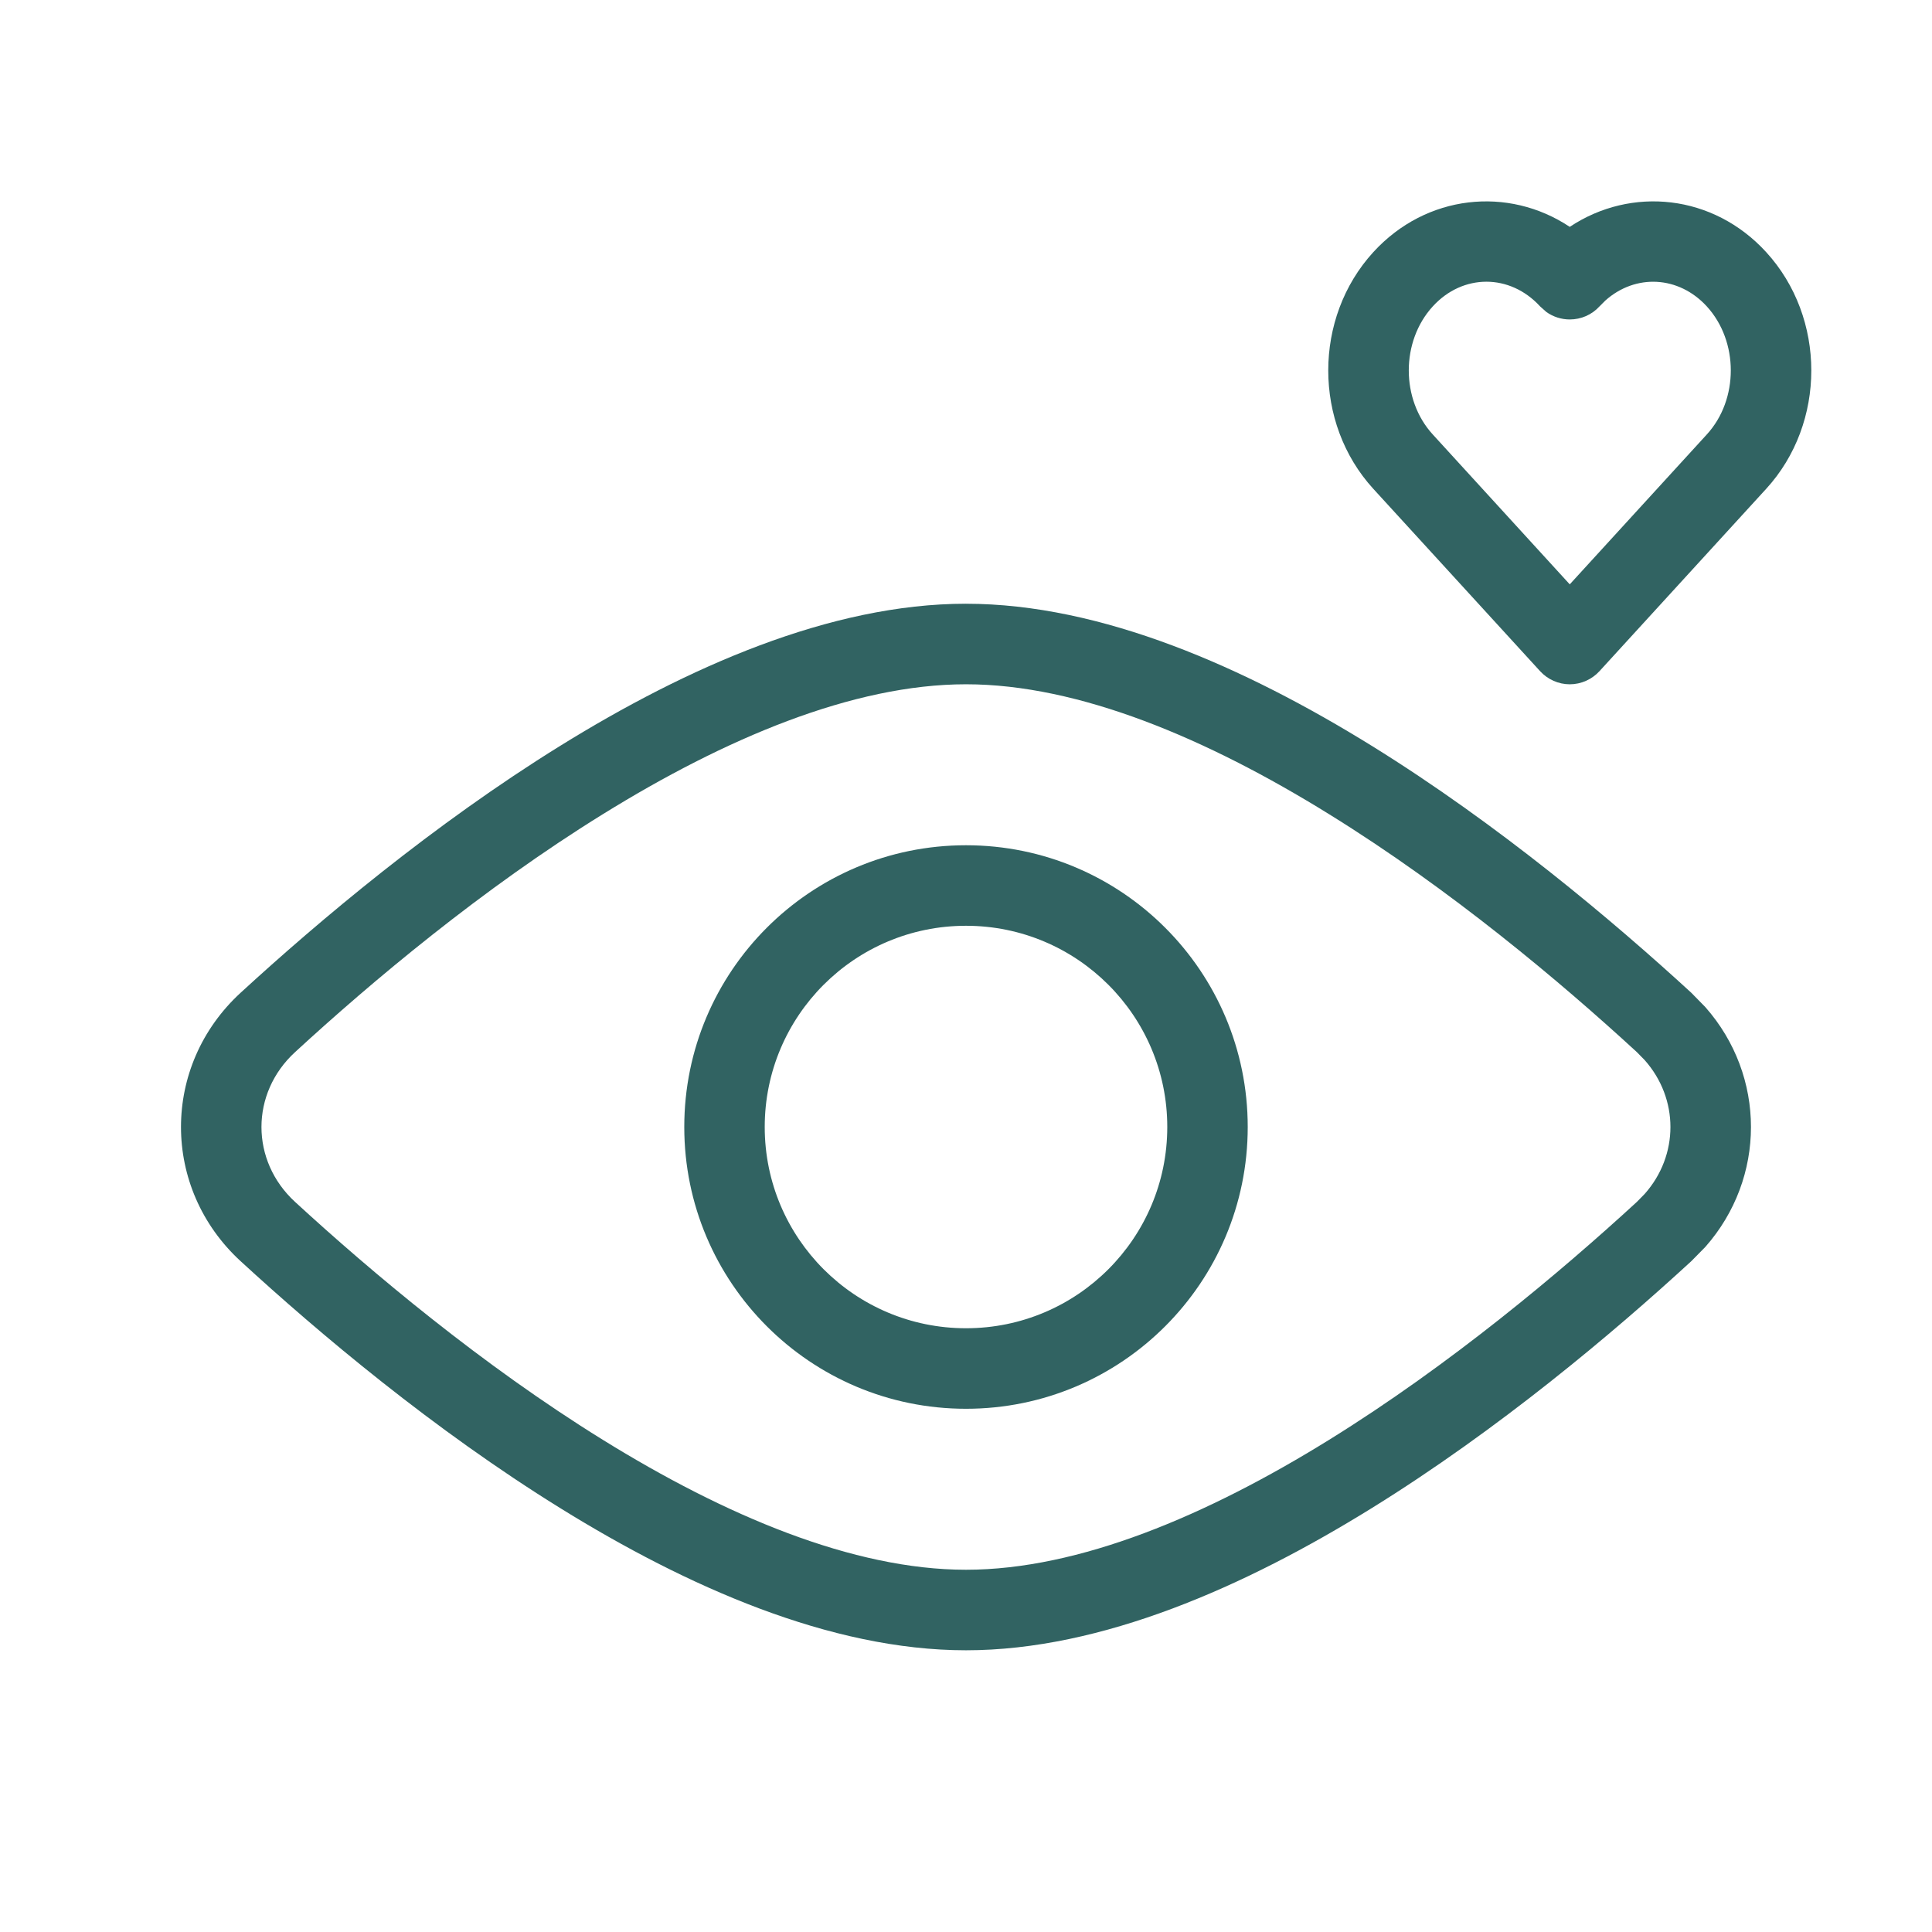 <?xml version="1.0" encoding="UTF-8"?> <svg xmlns="http://www.w3.org/2000/svg" width="100pt" height="100pt" version="1.1" viewBox="0 0 100 100"><path d="m50 31.25c7.027 0 14.465 3.309 20.992 7.348 6.578 4.074 12.5 9.07 16.551 12.789l0.723 0.738c3.152 3.57 3.152 8.848 0 12.418l-0.723 0.734c-4.051 3.723-9.973 8.715-16.551 12.789-6.527 4.043-13.965 7.352-20.992 7.352-7.031 0-14.469-3.309-20.992-7.352-6.578-4.074-12.504-9.066-16.555-12.789-4.113-3.781-4.113-10.109 0-13.891 4.051-3.719 9.977-8.715 16.555-12.789 6.523-4.039 13.961-7.348 20.992-7.348zm0 4.168c-5.852 0-12.477 2.809-18.801 6.727-6.269 3.879-11.977 8.68-15.926 12.312-2.32 2.129-2.32 5.625 0 7.754 3.949 3.629 9.656 8.43 15.926 12.312 6.324 3.918 12.949 6.727 18.801 6.727 5.848 0 12.477-2.809 18.797-6.727 6.269-3.883 11.977-8.684 15.926-12.312l0.406-0.414c1.777-2.004 1.777-4.922 0-6.926l-0.406-0.414c-3.949-3.633-9.656-8.434-15.926-12.312-6.32-3.918-12.949-6.727-18.797-6.727z" fill="#316362"></path><path d="m81.25 11.742c3.184-2.117 7.43-1.688 10.168 1.309 3.113 3.402 3.113 8.848 0 12.25l-8.629 9.438c-0.395 0.43-0.953 0.68-1.539 0.68-0.582 0-1.141-0.25-1.535-0.68l-8.633-9.438c-3.109-3.402-3.109-8.848 0-12.25 2.738-2.996 6.988-3.426 10.168-1.309zm7.094 4.117c-1.461-1.594-3.695-1.695-5.254-0.301l-0.301 0.301c-0.395 0.434-0.953 0.676-1.539 0.676-0.438 0-0.859-0.137-1.211-0.387l-0.324-0.289c-1.559-1.703-4-1.703-5.555 0-1.656 1.812-1.656 4.82 0 6.629l7.09 7.758 7.094-7.758c1.656-1.809 1.656-4.816 0-6.629z" fill="#316362"></path><path d="m60.418 58.332c0-5.75-4.664-10.414-10.418-10.414s-10.418 4.664-10.418 10.414c0 5.754 4.664 10.418 10.418 10.418s10.418-4.664 10.418-10.418zm4.164 0c0 8.055-6.527 14.586-14.582 14.586s-14.582-6.531-14.582-14.586c0-8.055 6.527-14.582 14.582-14.582s14.582 6.527 14.582 14.582z" fill="#316362"></path></svg> 
